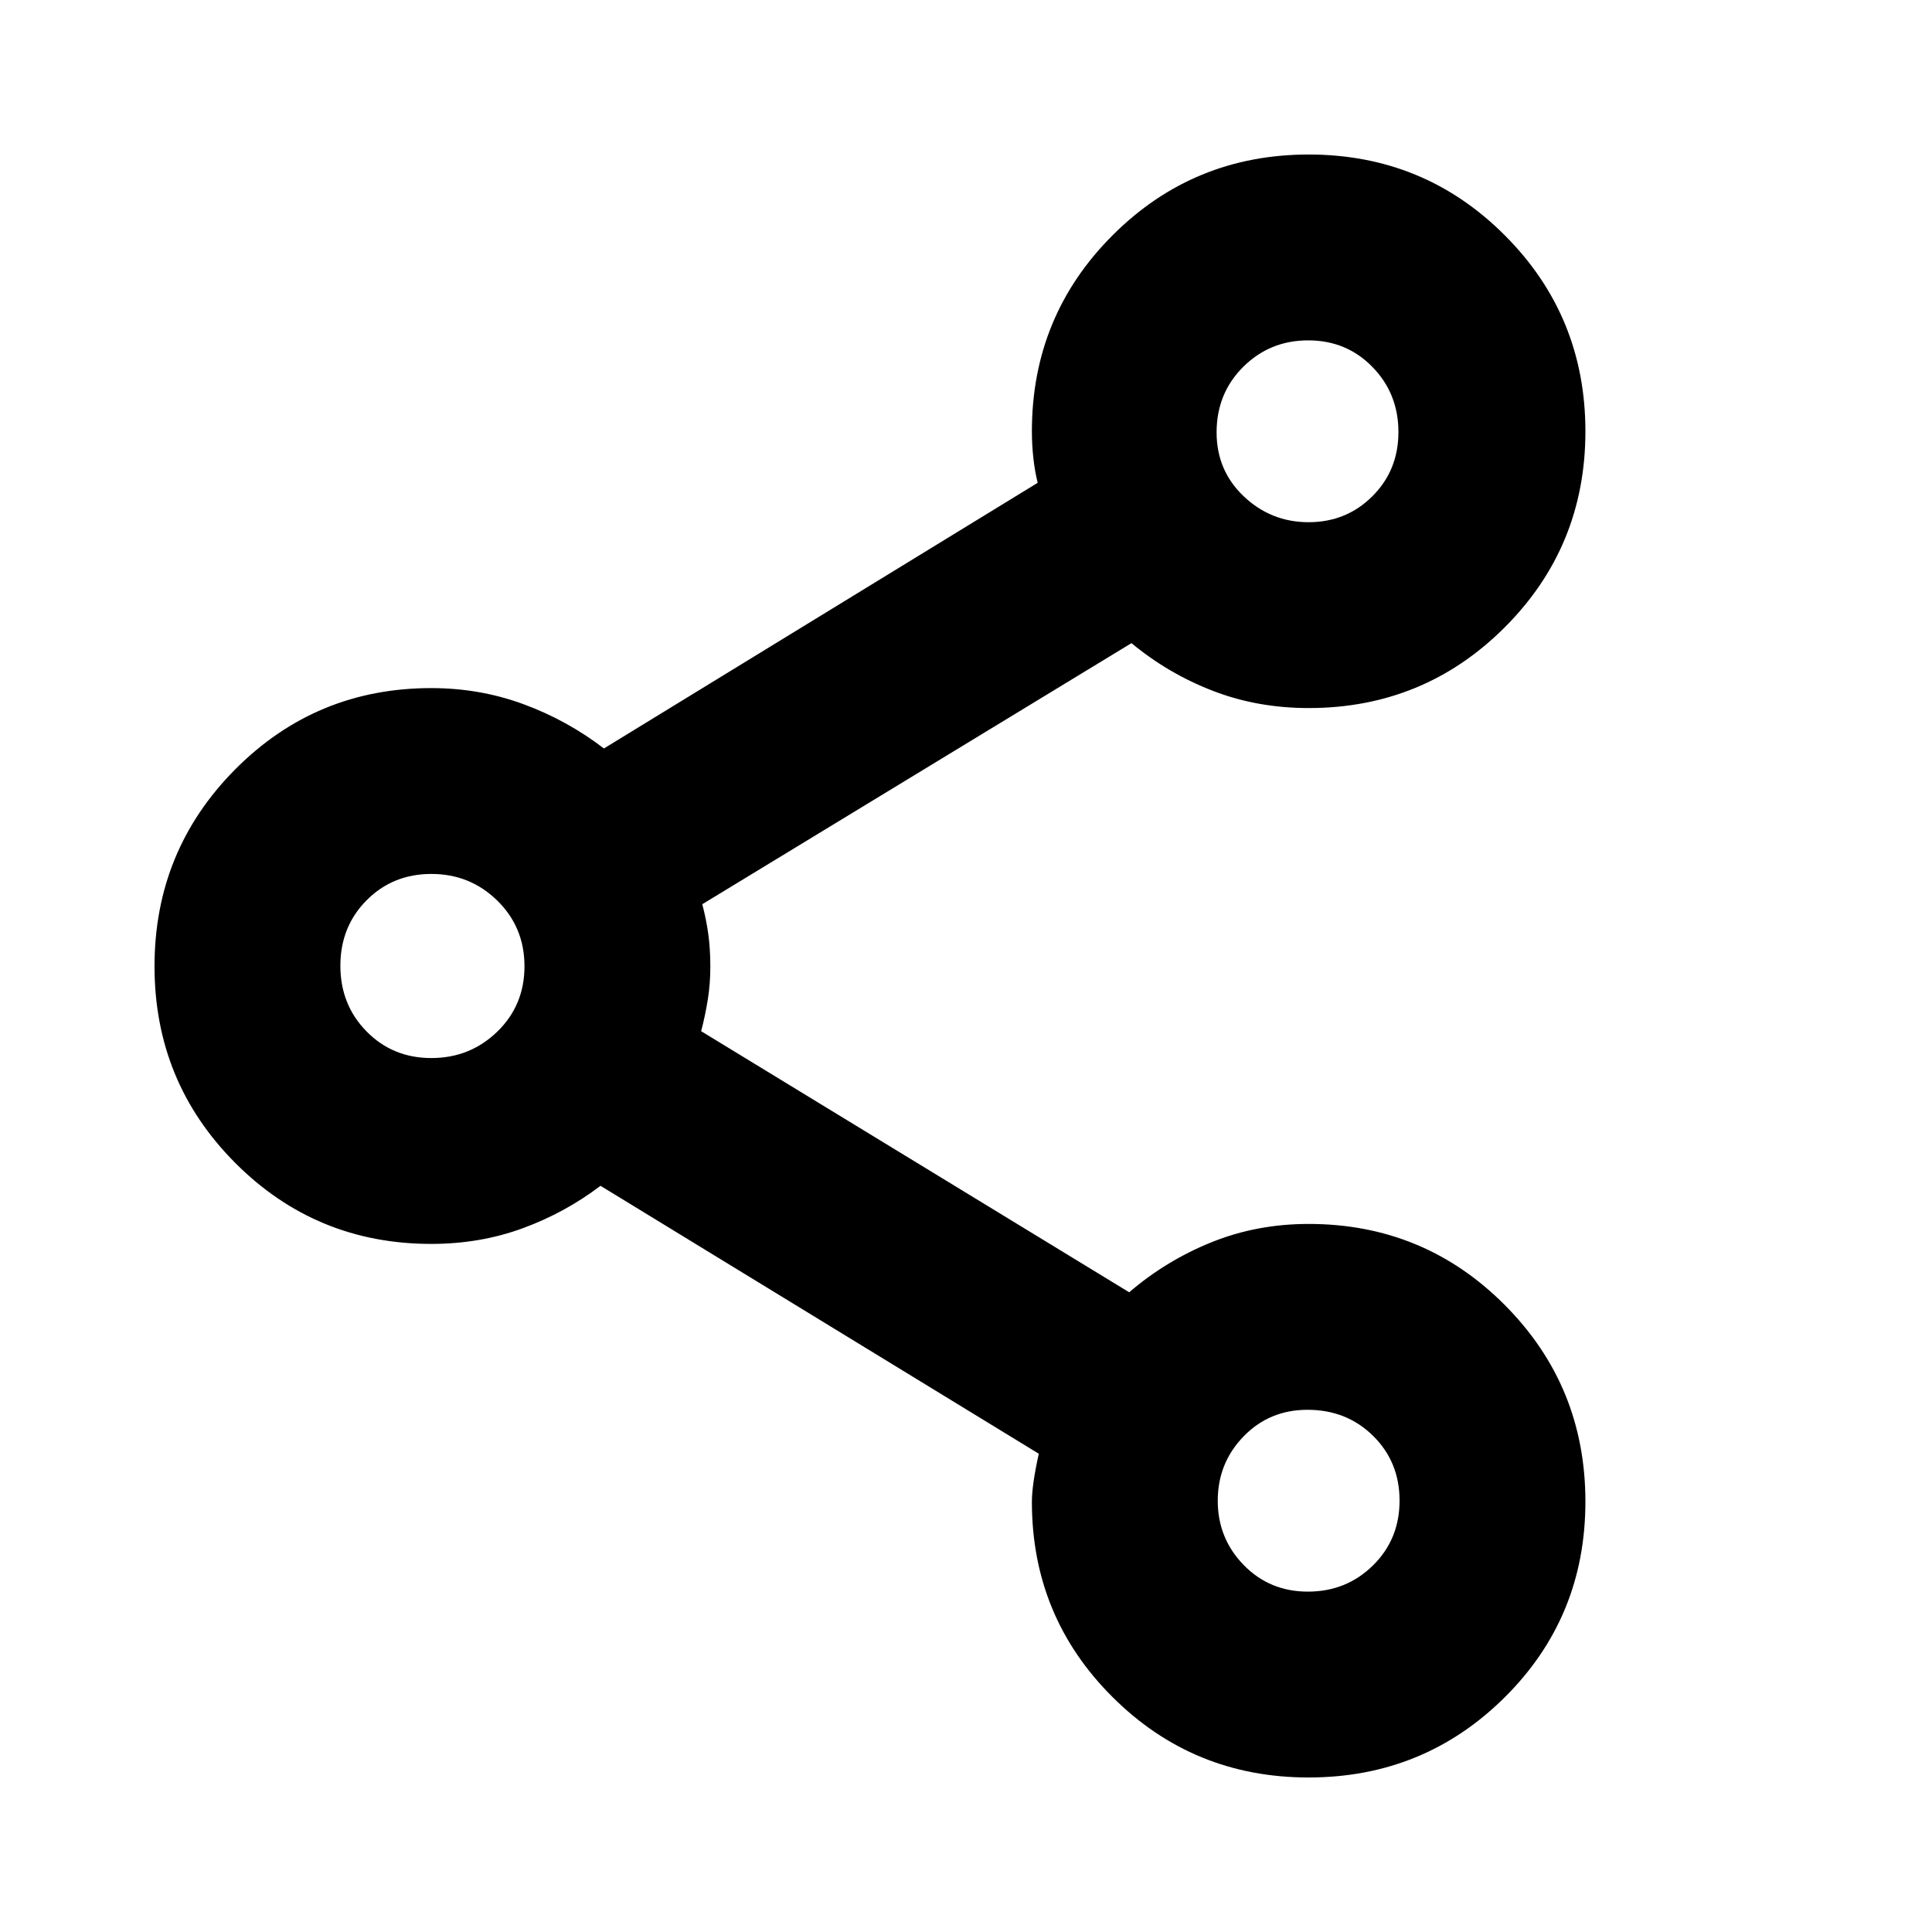 <svg xmlns="http://www.w3.org/2000/svg" height="24px" viewBox="0 -960 960 960" width="24px" fill="#000000"><path d="M650.23-76.78q-57.32 0-97.4-39.95-40.09-39.94-40.09-97.01 0-8.43 3.43-23.91L298.39-370.78q-17.69 13.43-38.82 21.15-21.12 7.72-45.27 7.72-57.3 0-97.41-40.24t-40.11-97.72q0-57.48 40.11-97.85t97.41-40.37q24.13 0 45.83 8t39.96 22l215.52-132q-1.44-5.87-2.15-12.39-.72-6.53-.72-13.22 0-57.3 40.12-97.41t97.43-40.11q57.32 0 97.41 40.12 40.08 40.12 40.08 97.44 0 57.31-40.11 97.4t-97.41 40.09q-25.47 0-47.62-8.57-22.16-8.56-40.42-23.69L348.96-510.7q2 7.6 3 14.96 1 7.36 1 16.02 0 8.67-1.29 16.61-1.28 7.94-3.28 15.5l212.7 129.74q18.26-15.7 40.82-24.83 22.56-9.13 48.35-9.13 57.3 0 97.41 40.24t40.11 97.72q0 57.48-40.12 97.28-40.12 39.81-97.43 39.81Zm-.32-92.35q19.06 0 32.29-13t13.23-32.22q0-19.22-13.15-32.18-13.15-12.95-32.58-12.95-18.96 0-31.79 13.24-12.82 13.23-12.82 31.94 0 18.7 12.88 31.93 12.89 13.24 31.94 13.24ZM214.35-434.26q19.22 0 32.74-13.12 13.52-13.11 13.52-32.5t-13.52-32.62q-13.52-13.24-32.74-13.24-19.22 0-32.22 13.12-13 13.11-13 32.5t13 32.62q13 13.24 32.22 13.24Zm435.91-266.26q18.71 0 31.66-12.89t12.95-31.94q0-19.05-12.89-32.28-12.89-13.24-31.94-13.24t-32.28 13.15q-13.24 13.15-13.24 32.59 0 18.96 13.52 31.78 13.52 12.83 32.22 12.83Zm.57 486.22ZM214.87-480Zm435.39-265.7Z"/></svg>